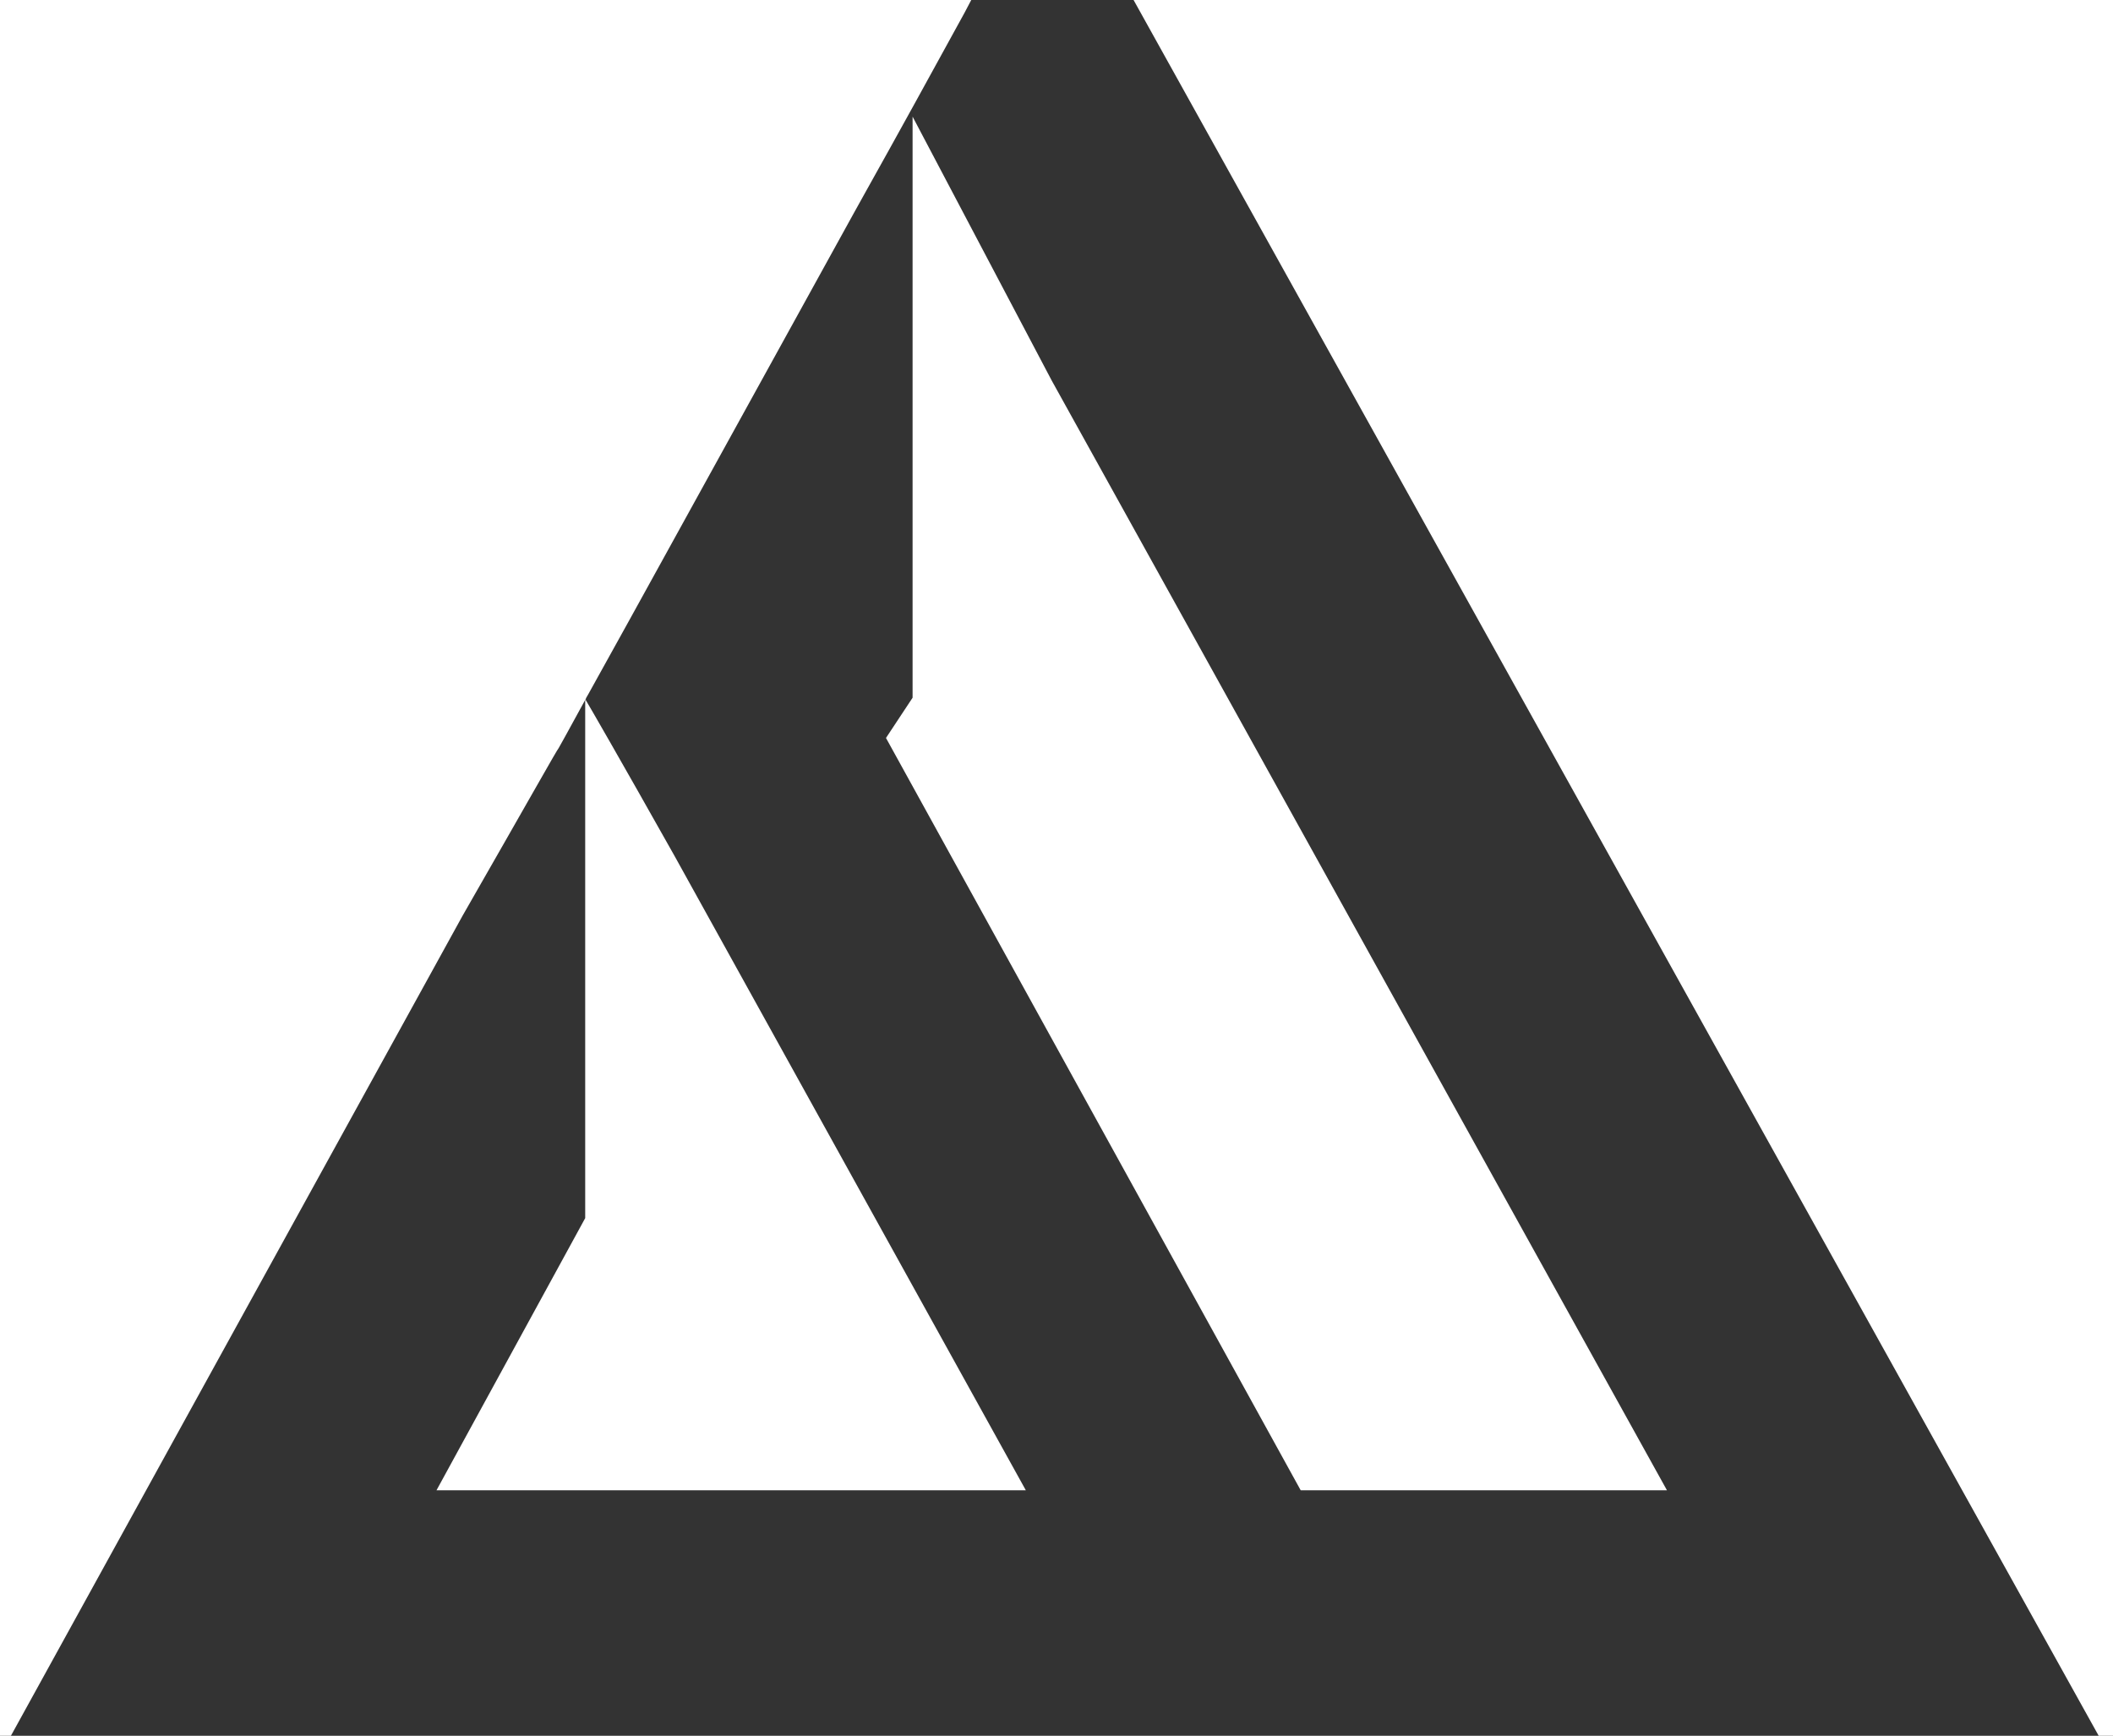 <?xml version="1.0" encoding="utf-8"?>
<!-- Generator: Adobe Illustrator 26.3.1, SVG Export Plug-In . SVG Version: 6.00 Build 0)  -->
<svg version="1.1" id="Layer_1" xmlns="http://www.w3.org/2000/svg" xmlns:xlink="http://www.w3.org/1999/xlink" x="0px" y="0px"
	 viewBox="0 0 309.8 254.5" enable-background="new 0 0 309.8 254.5" xml:space="preserve">
<rect x="0" y="0" width="309.8" height="254.5" fill="#333333" stroke="none"/>
<g>
	<polygon fill="#FFFFFF" points="133.8,17.1 133.8,102.3 129.9,108.2 190.7,218.5 244.4,218.5 154.2,55.8 	"/>
	<path fill="#FFFFFF" d="M85.8,107.6v36.1c0,1,0,2,0,3v27.9v4L64,218.5h86.4l-51.5-93c-8.1-14.4-12.5-22-13.1-23v4.1
		C85.8,106.9,85.8,107.3,85.8,107.6z"/>
	<g>
		<polygon fill="#FFFFFF" points="307.7,254.5 309.8,254.5 309.8,0 166.2,0 		"/>
		<path fill="#FFFFFF" d="M0,0v254.5h1.6l66.2-120.2c9.4-16.4,14-24.6,14.1-24.6c0,0,1.3-2.3,3.8-6.9l0.1-0.2v0l0.1-0.1
			c0-0.1,0-0.1,0-0.1l0.4-0.7c6.3-11.3,19.2-34.8,38.8-70.3l2-3.6c3.7-6.6,10.2-18.4,14.3-25.9l1-1.9H0z"/>
	</g>
</g>
</svg>
